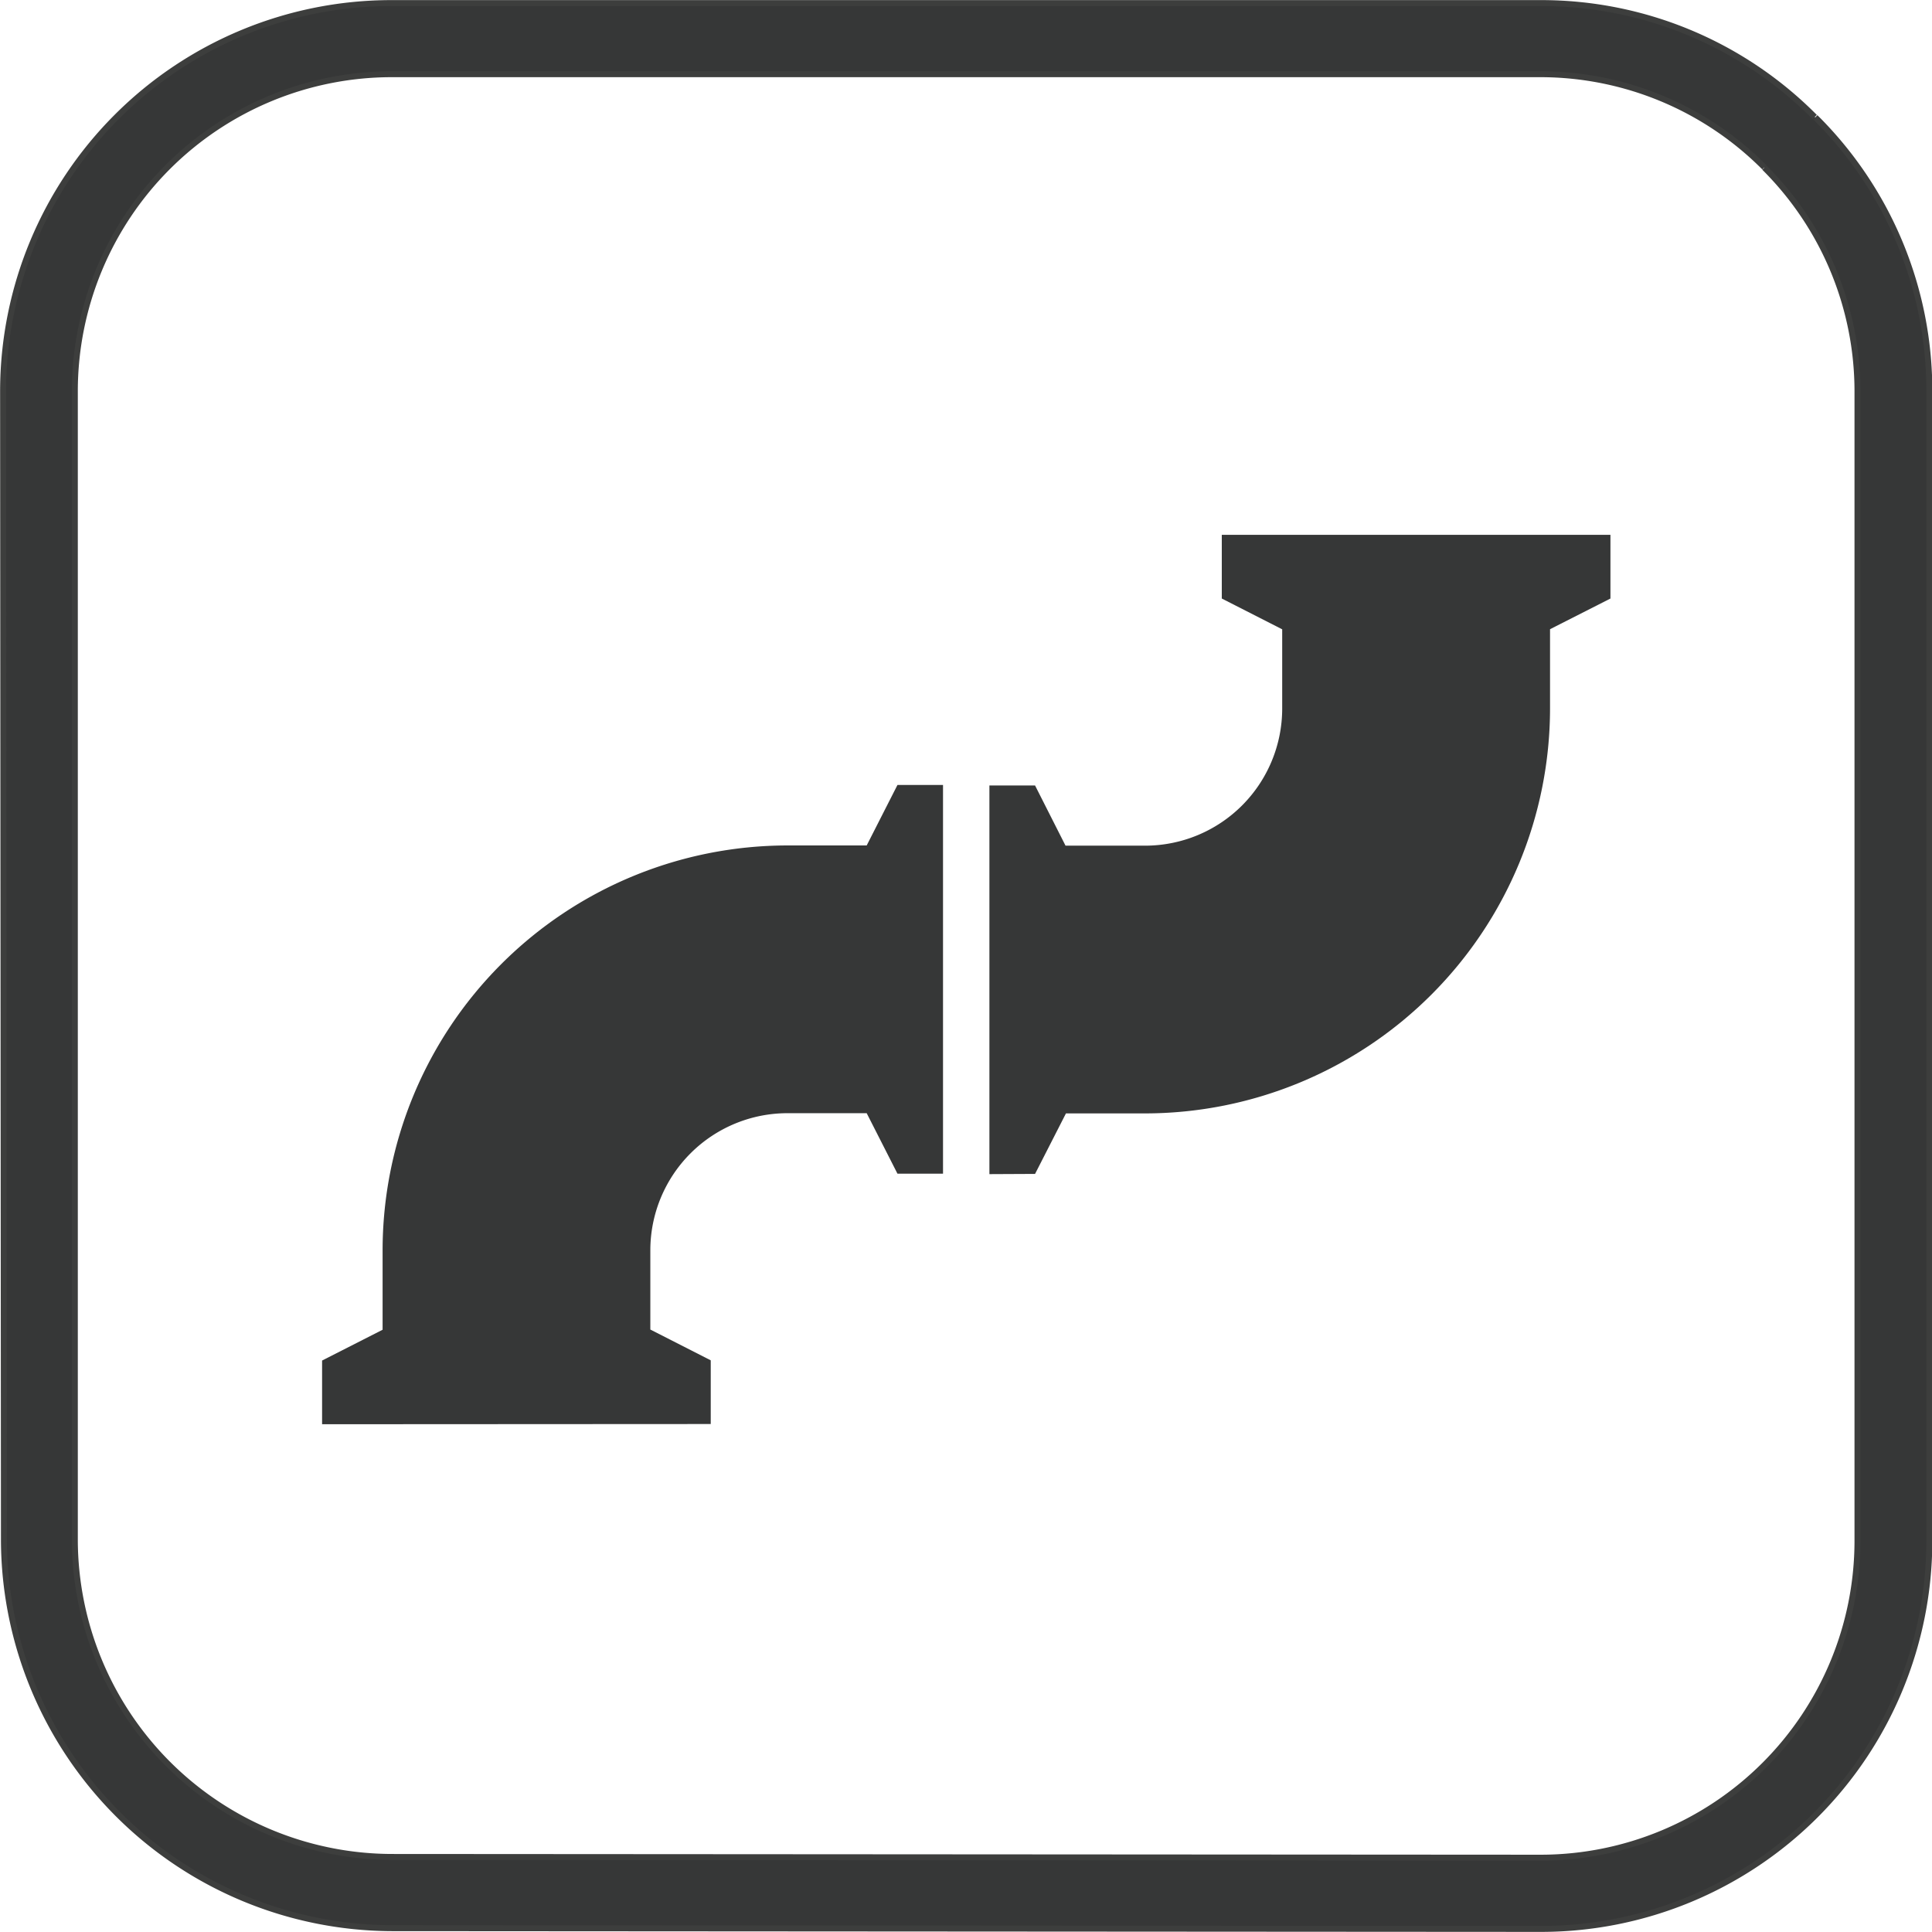 <svg id="Livello_1" data-name="Livello 1" xmlns="http://www.w3.org/2000/svg" xmlns:xlink="http://www.w3.org/1999/xlink" viewBox="0 0 181.99 181.99">
  <defs>
    <style>
      .cls-1, .cls-4 {
        fill: none;
      }

      .cls-2 {
        clip-path: url(#clip-path);
      }

      .cls-3 {
        fill: #363737;
      }

      .cls-4 {
        stroke: #3d3e3d;
        stroke-miterlimit: 10;
        stroke-width: 0.56px;
      }
    </style>
    <clipPath id="clip-path" transform="translate(-6.63 -9.01)">
      <rect class="cls-1" x="5.34" y="7.71" width="184.59" height="184.59"/>
    </clipPath>
  </defs>
  <title>fluid-connector</title>
  <g class="cls-2">
    <path class="cls-3" d="M172.83,24.8a29.73,29.73,0,0,1,8.77,21.06l0,108.34A29.86,29.86,0,0,1,151.82,184l-108.31-.07a29.94,29.94,0,0,1-29.83-29.84l0-108.28A29.87,29.87,0,0,1,43.44,16l108.33,0a29.79,29.79,0,0,1,21.06,8.77m4.74-4.74a36.25,36.25,0,0,0-25.8-10.73l-108.33,0A36.58,36.58,0,0,0,6.92,45.81L7,154.09a36.67,36.67,0,0,0,36.54,36.55l108.31.07a36.58,36.58,0,0,0,36.52-36.51l0-108.34a36.26,36.26,0,0,0-10.74-25.8" transform="translate(-6.63 -9.01)"/>
    <path class="cls-4" d="M172.83,24.8a29.73,29.73,0,0,1,8.77,21.06l0,108.34A29.86,29.86,0,0,1,151.82,184l-108.31-.07a29.94,29.94,0,0,1-29.83-29.84l0-108.28A29.87,29.87,0,0,1,43.44,16l108.33,0a29.79,29.79,0,0,1,21.06,8.77m4.74-4.74a36.25,36.25,0,0,0-25.8-10.73l-108.33,0A36.58,36.58,0,0,0,6.92,45.81L7,154.09a36.67,36.67,0,0,0,36.54,36.55l108.31.07a36.58,36.58,0,0,0,36.52-36.51l0-108.34a36.26,36.26,0,0,0-10.74-25.8" transform="translate(-6.63 -9.01)"/>
    <path class="cls-3" d="M104.13,119.59l2.91-5.7h7.45a38.18,38.18,0,0,0,38.15-38.13V68.28l5.69-2.89v-6H121.72v6l5.69,2.9v7.48A12.92,12.92,0,0,1,114.5,88.67H107L104.13,83h-4.3v36.61Z" transform="translate(-6.63 -9.01)"/>
    <path class="cls-3" d="M73.58,143.15v-6l-5.69-2.9v-7.48a12.92,12.92,0,0,1,12.91-12.9h7.47l2.9,5.7h4.29c0-.65,0-36.11,0-36.62H91.17l-2.9,5.7H80.8A38.16,38.16,0,0,0,42.67,126.8v7.47l-5.7,2.9v6Z" transform="translate(-6.63 -9.01)"/>
  </g>
</svg>
